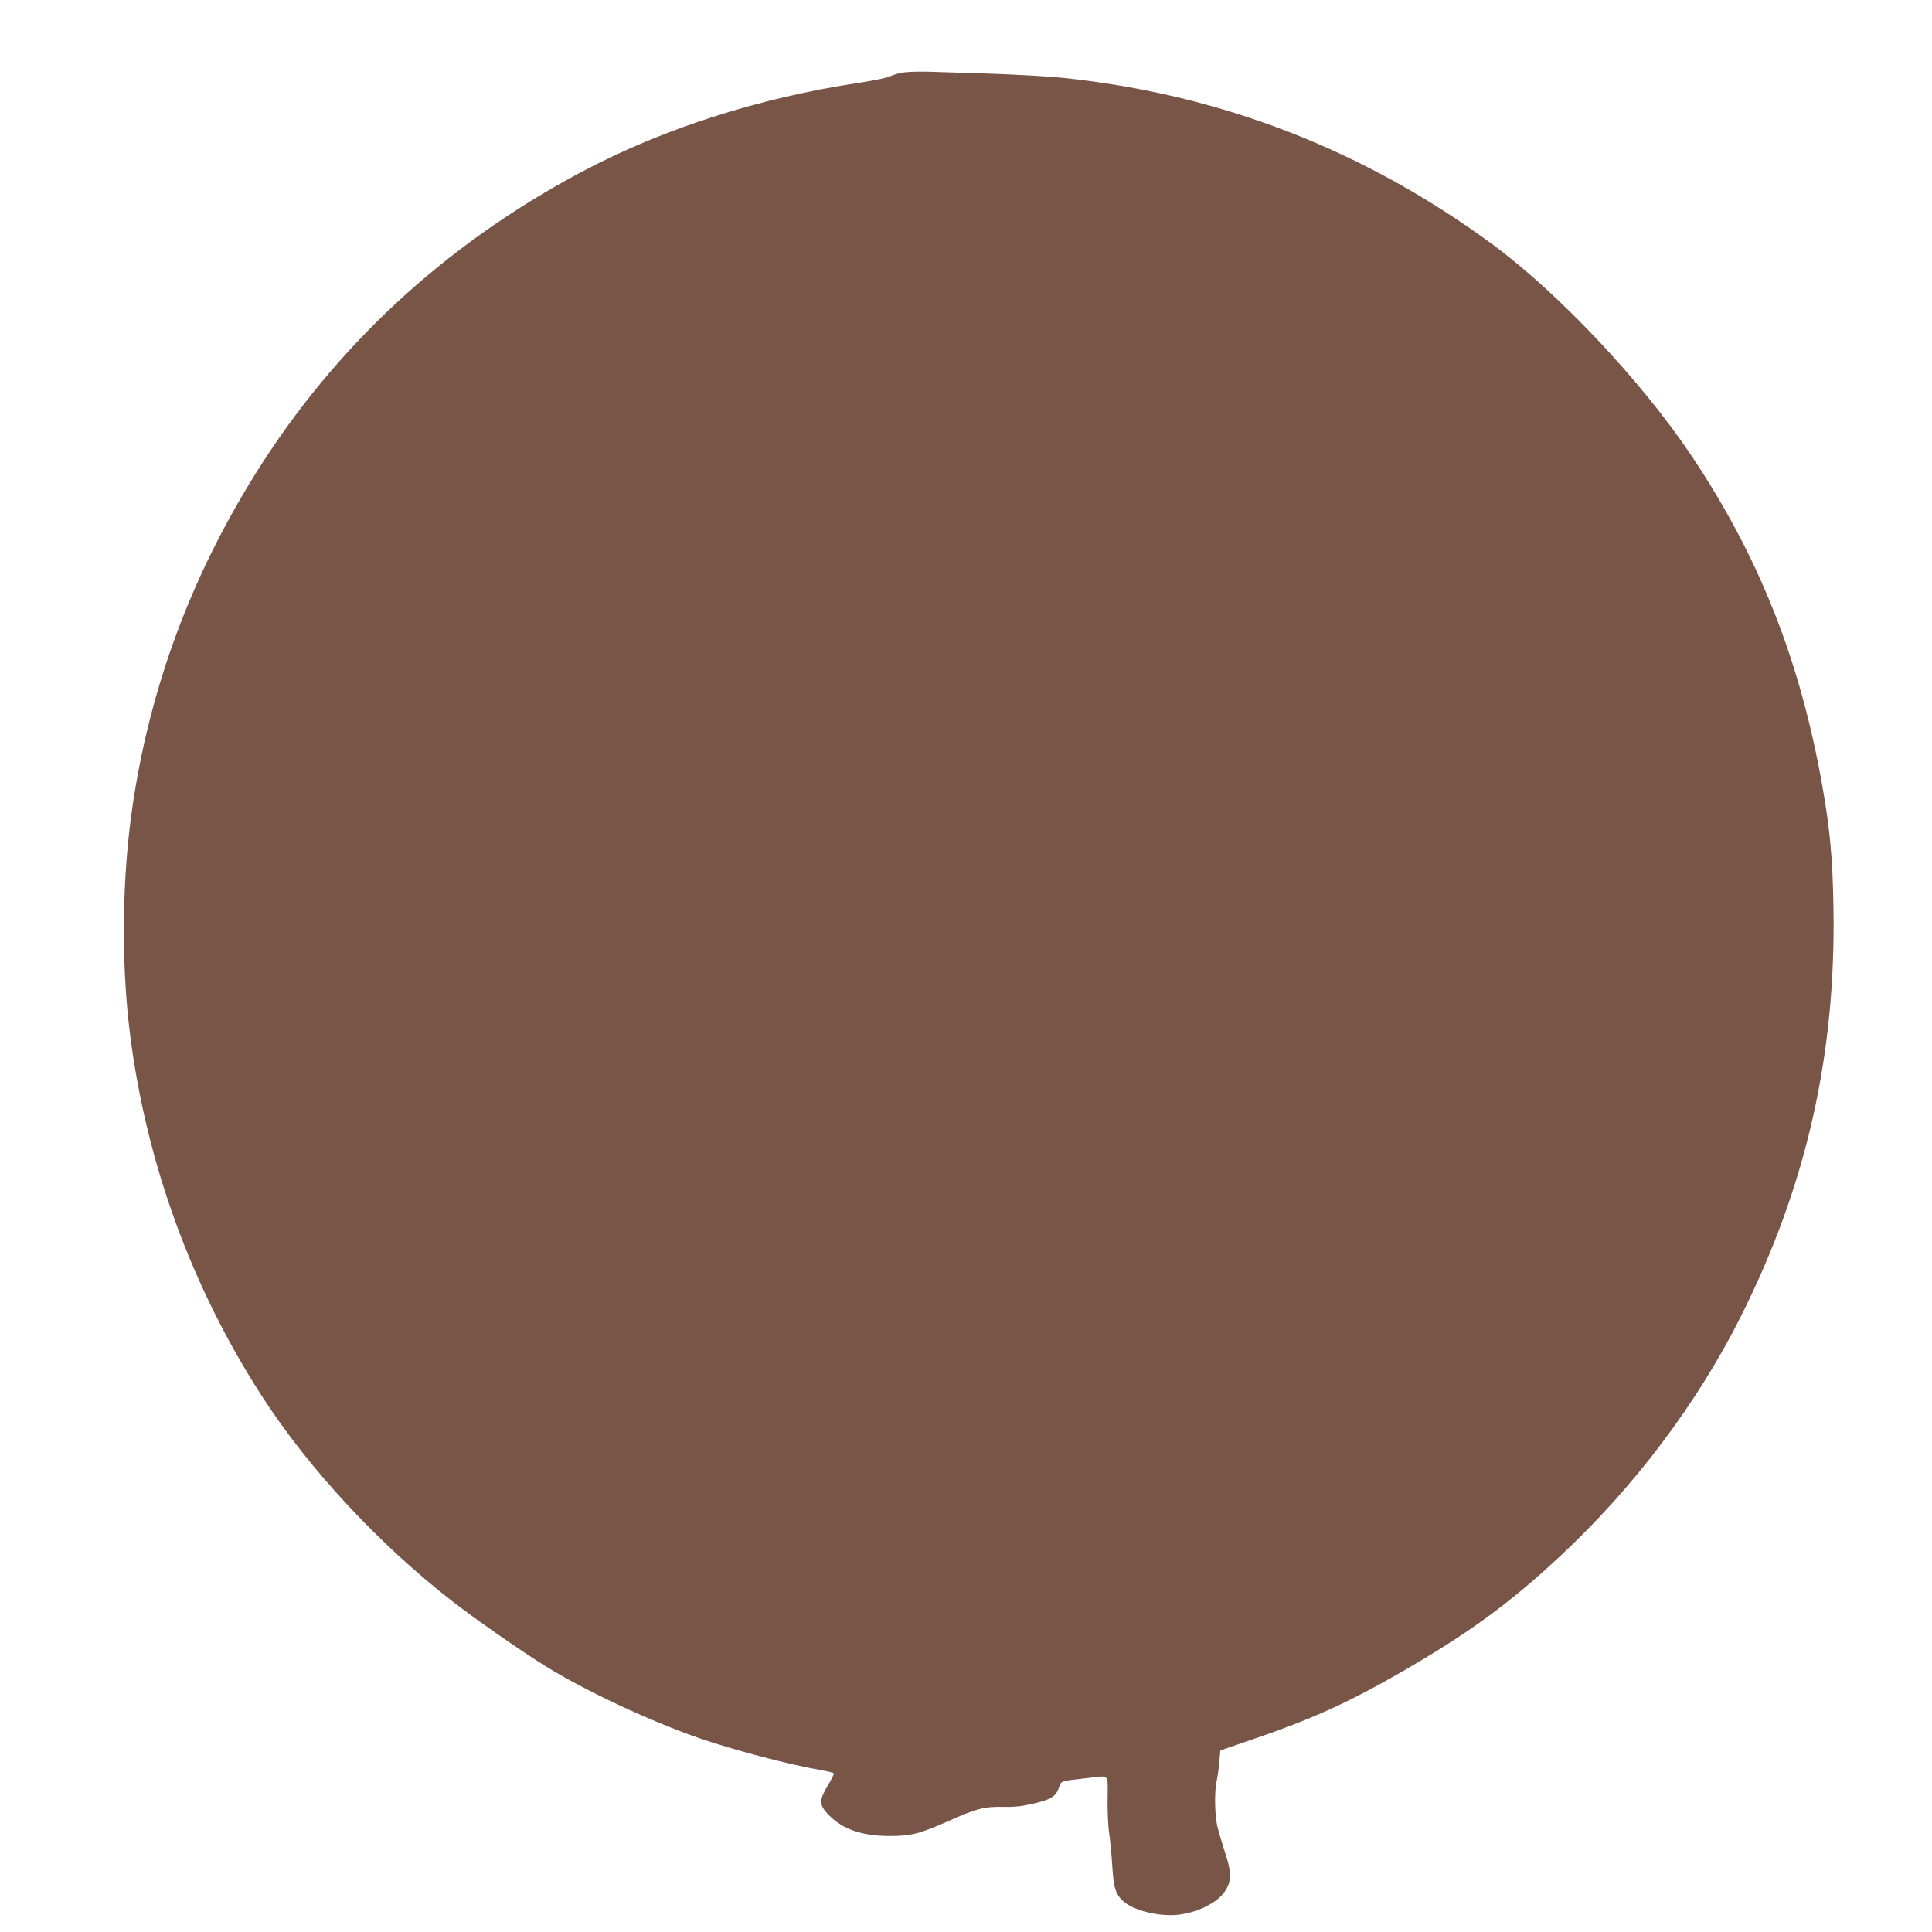 <?xml version="1.0" standalone="no"?>
<!DOCTYPE svg PUBLIC "-//W3C//DTD SVG 20010904//EN"
 "http://www.w3.org/TR/2001/REC-SVG-20010904/DTD/svg10.dtd">
<svg version="1.0" xmlns="http://www.w3.org/2000/svg"
 width="1280pt" height="1280pt" viewBox="0 0 1280 1280"
 preserveAspectRatio="xMidYMid meet">
<g transform="translate(0,1280) scale(0.1,-0.1)"
fill="#795548" stroke="none">
<path d="M5995 12321 c-33 -4 -75 -15 -94 -25 -19 -10 -102 -28 -200 -43 -670
-100 -1312 -306 -1854 -595 -900 -480 -1624 -1150 -2150 -1990 -427 -681 -698
-1408 -816 -2189 -72 -475 -80 -1040 -21 -1519 107 -862 411 -1696 885 -2425
309 -475 774 -974 1256 -1347 154 -119 442 -320 604 -421 269 -168 701 -370
1037 -486 235 -80 594 -174 811 -211 37 -7 69 -15 71 -19 3 -4 -15 -40 -40
-81 -58 -98 -58 -126 1 -189 93 -99 222 -145 410 -145 143 0 198 14 403 105
175 78 223 90 347 88 73 -2 126 4 195 20 121 28 153 46 175 105 19 50 0 44
191 66 149 17 133 34 132 -142 -1 -84 4 -187 11 -228 6 -41 15 -136 20 -210 9
-151 22 -191 76 -239 67 -58 226 -98 349 -88 133 12 270 78 322 157 44 66 44
126 0 257 -19 59 -42 137 -51 173 -17 75 -20 227 -5 297 6 26 14 84 18 127 l7
79 210 72 c385 131 630 241 973 438 459 264 727 459 1066 775 492 458 912
1016 1200 1591 434 865 631 1736 613 2714 -5 321 -24 519 -73 797 -148 838
-421 1526 -873 2199 -329 489 -872 1065 -1305 1386 -853 630 -1810 1002 -2861
1110 -88 9 -302 21 -475 27 -173 5 -358 11 -410 13 -52 1 -122 0 -155 -4z"/>
</g>
</svg>
